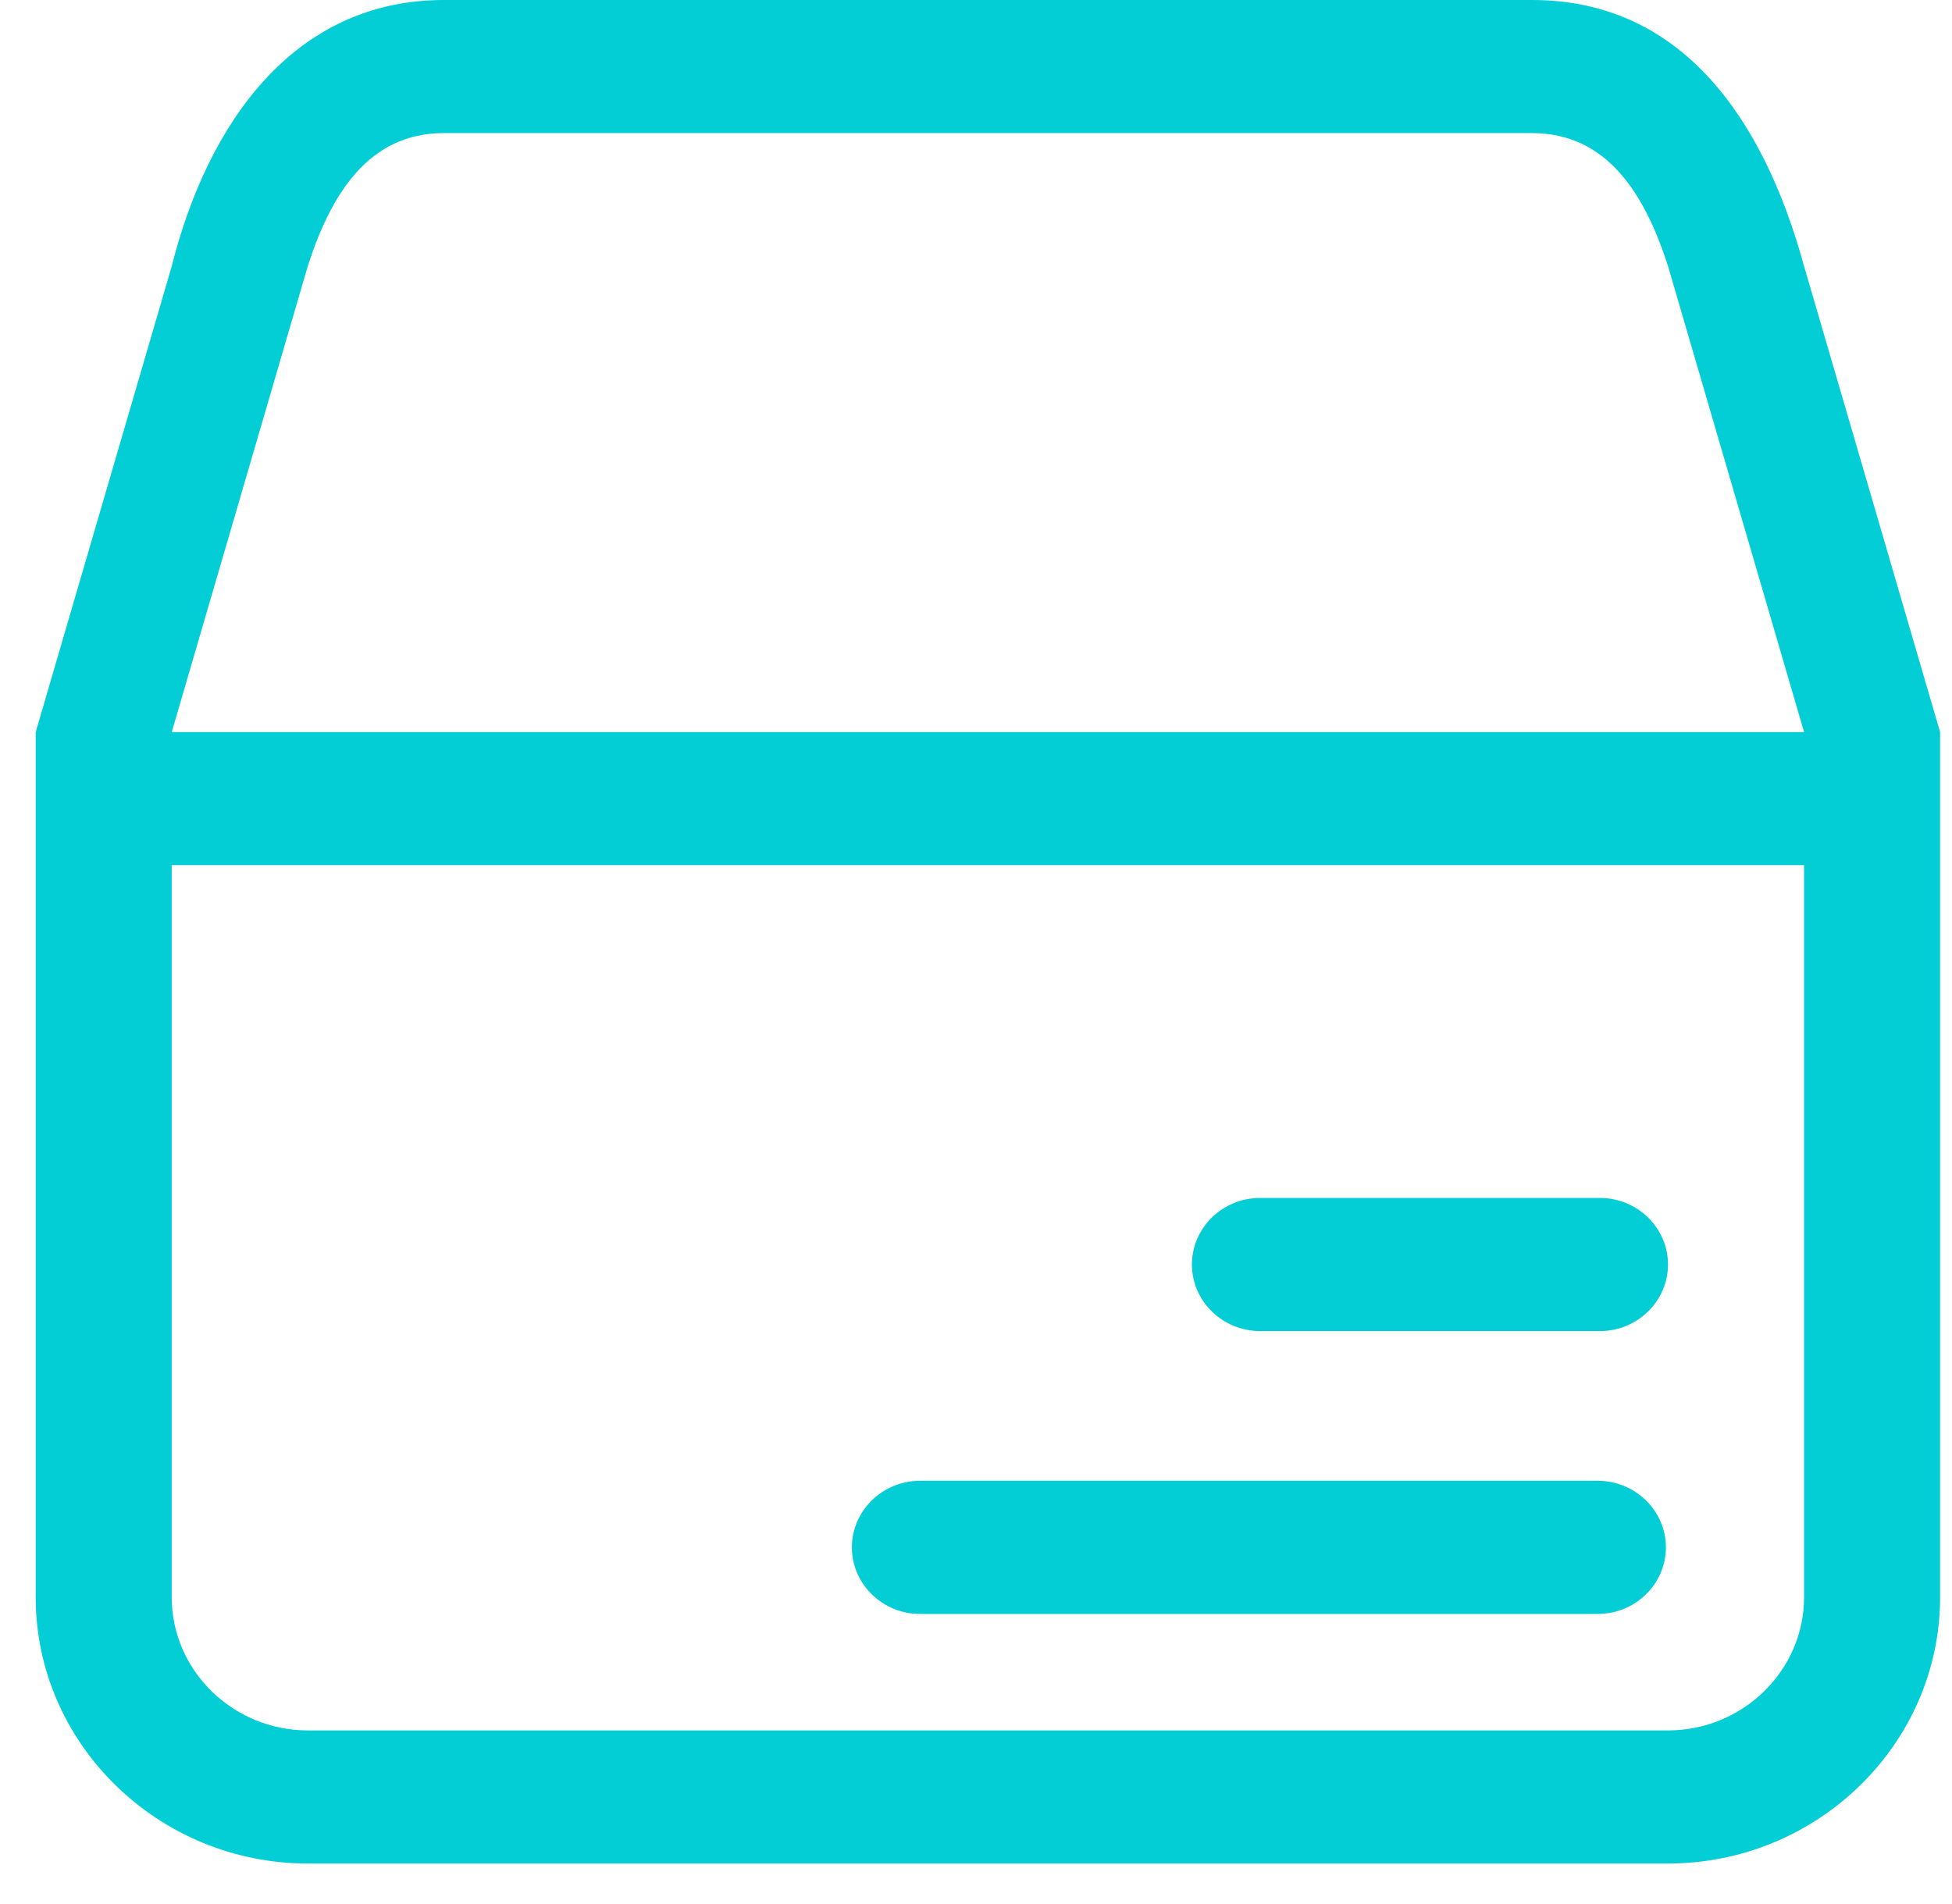 <svg width="41" height="40" viewBox="0 0 41 40" fill="none" xmlns="http://www.w3.org/2000/svg">
<g clip-path="url(#clip0_281_2510)">
<path d="M37.893 5.593C37.045 2.49 35.321 0 32.179 0H9.321C6.179 0 4.366 2.578 3.607 5.593L0.75 15.38V33.556C0.75 36.632 3.321 39.149 6.464 39.149H35.036C38.179 39.149 40.75 36.632 40.75 33.556V15.38L37.893 5.593ZM6.464 5.593C6.955 4.063 7.75 2.796 9.321 2.796H32.179C33.75 2.796 34.545 4.063 35.036 5.593L37.893 15.38H3.607L6.464 5.593ZM35.036 36.353H6.464C4.893 36.353 3.607 35.094 3.607 33.556V18.176H37.893V33.556C37.893 35.094 36.607 36.353 35.036 36.353Z" fill="#03CDD5"/>
<path d="M33.607 25.167H26.464C25.678 25.167 25.035 25.796 25.035 26.565C25.035 27.334 25.678 27.963 26.464 27.963H33.607C34.393 27.963 35.035 27.334 35.035 26.565C35.035 25.796 34.393 25.167 33.607 25.167ZM33.562 31.109H19.321C18.535 31.109 17.893 31.738 17.893 32.508C17.893 33.276 18.535 33.906 19.321 33.906H33.562C34.348 33.906 34.991 33.276 34.991 32.508C34.991 31.738 34.348 31.109 33.562 31.109Z" fill="#03CDD5"/>
</g>
<defs>
<clipPath id="clip0_281_2510">
<rect width="40" height="40" fill="white" transform="translate(0.75)"/>
</clipPath>
</defs>
</svg>
